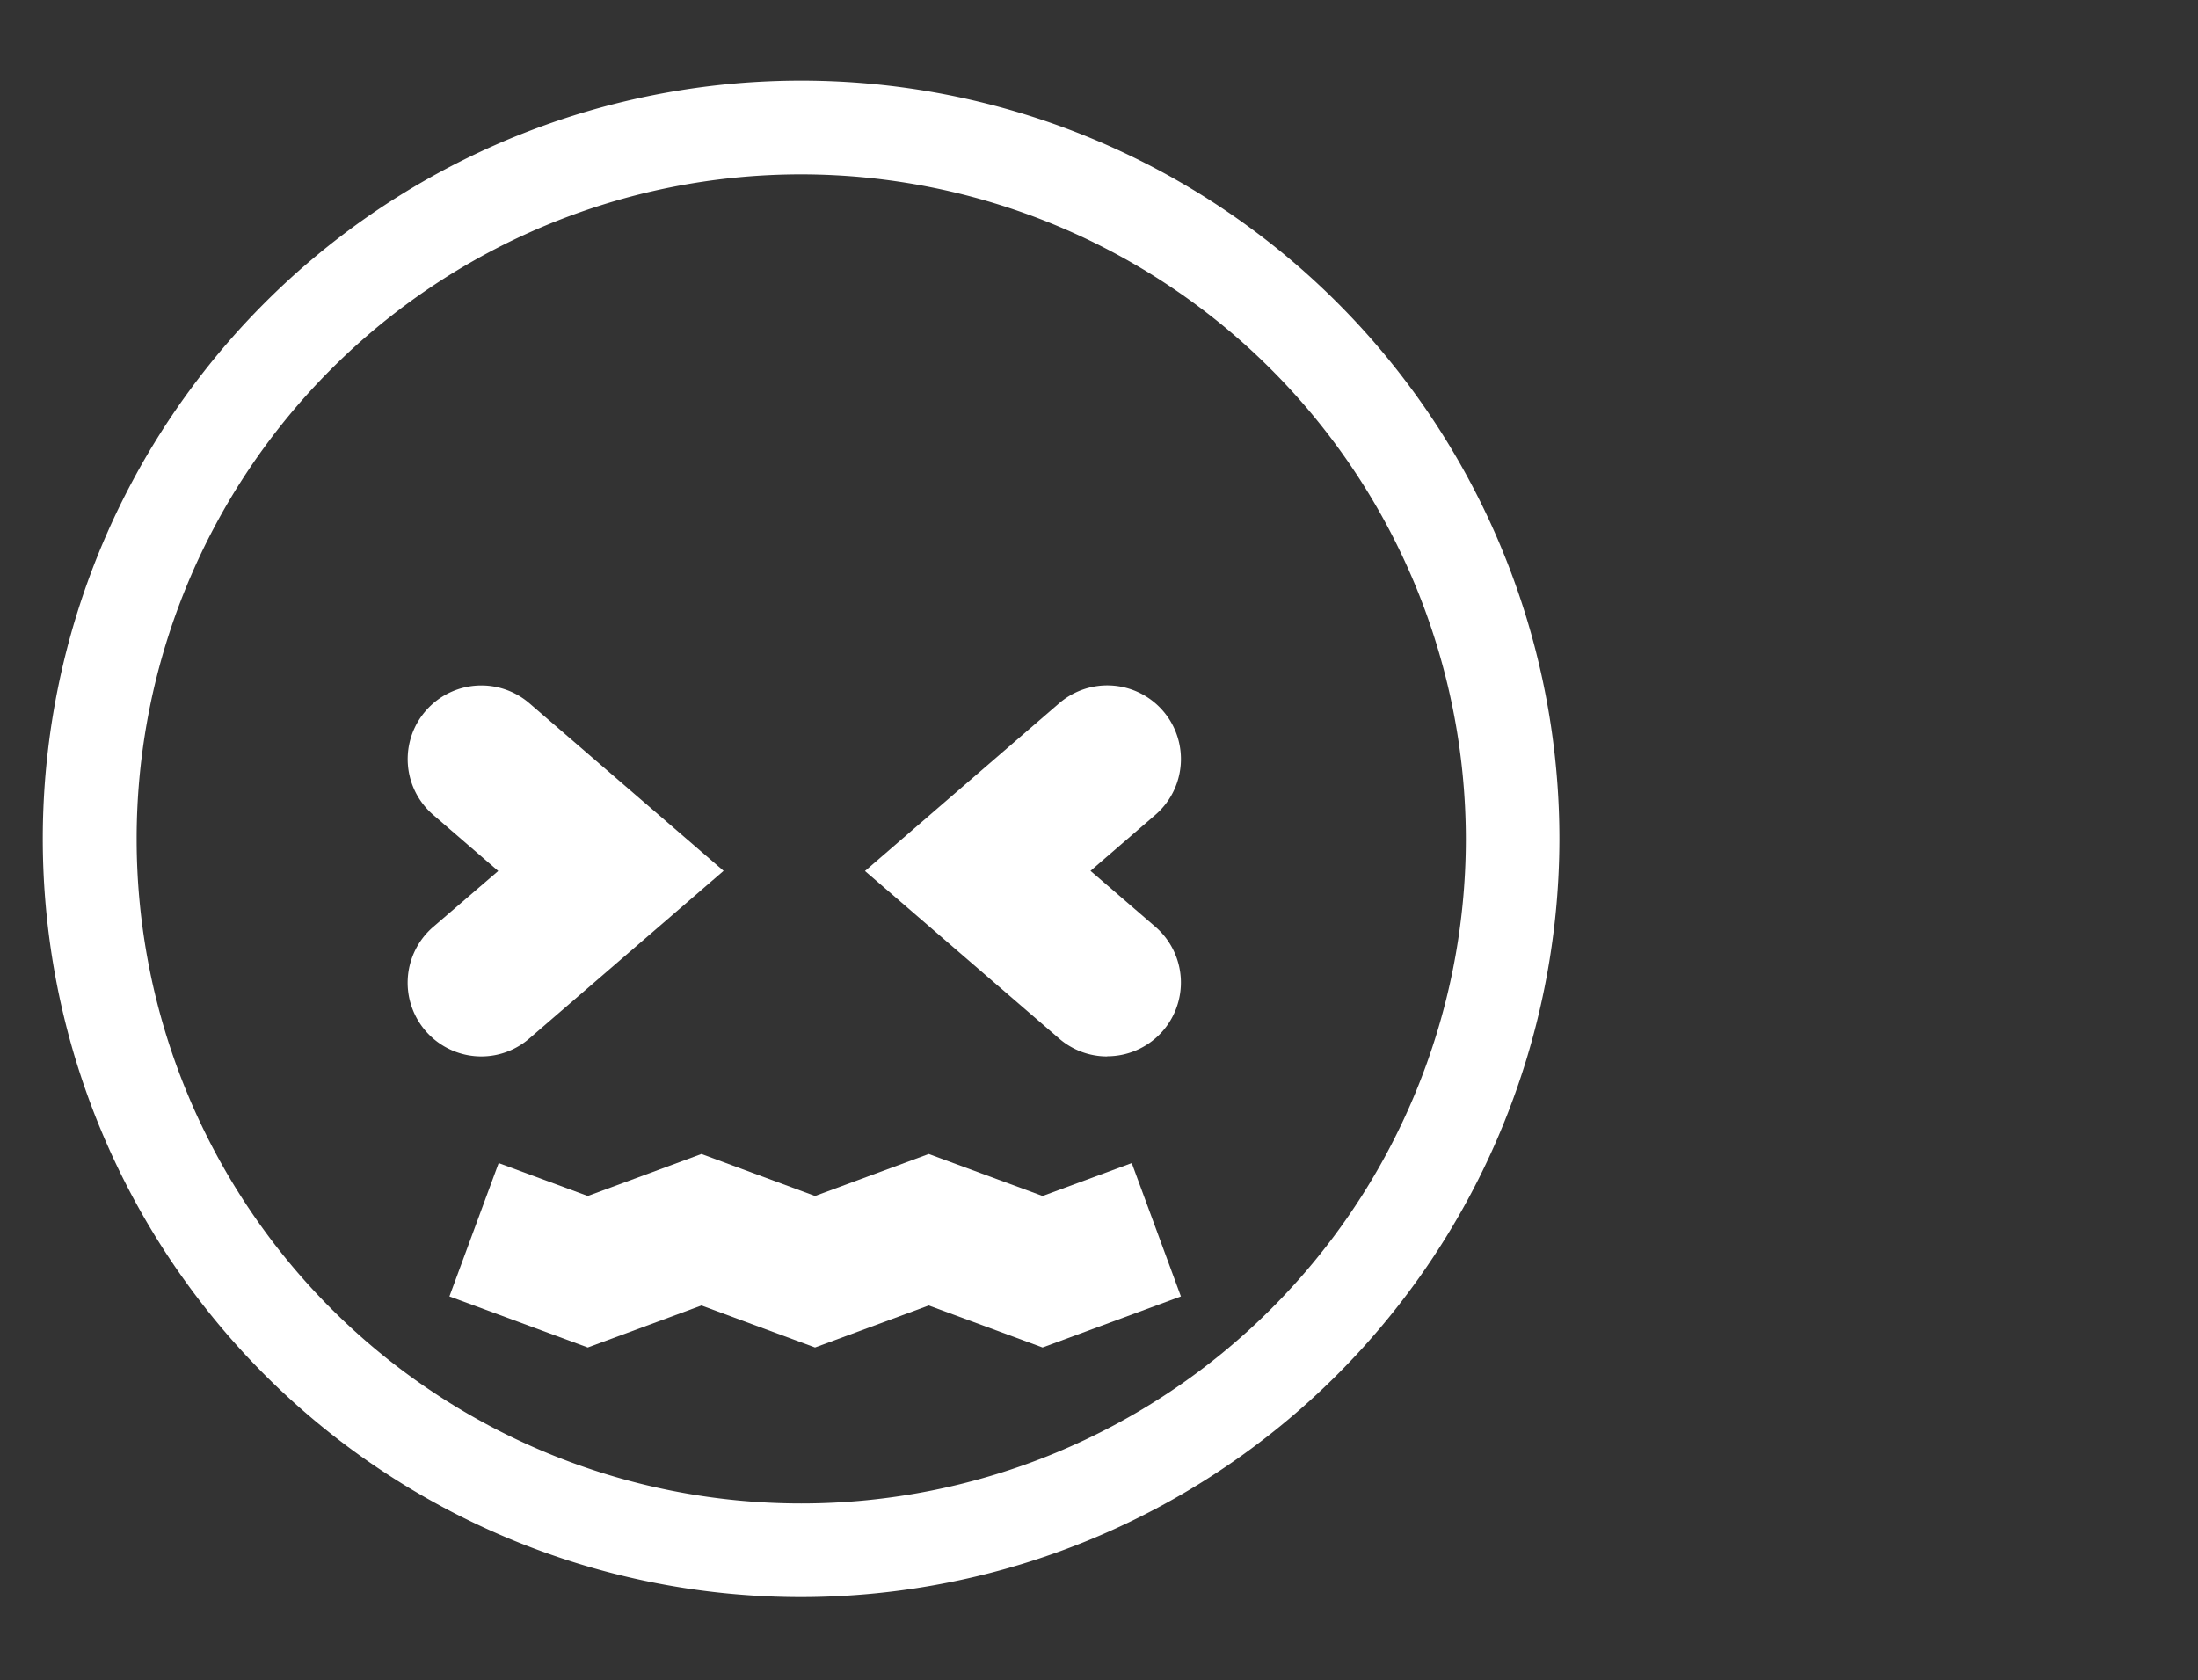 <svg id="Livello_1" data-name="Livello 1" xmlns="http://www.w3.org/2000/svg" viewBox="0 0 300 229.33"><rect x="0" y="0" width="300" height="229.33" fill="#333333" stroke="none"/><defs><style>.cls-1{fill:#fff;}</style></defs><title>smile svg</title><path class="cls-1" d="M109.35,23.8a90.71,90.71,0,1,0,90.72,90.71A90.81,90.81,0,0,0,109.35,23.8m0,194.2A103.5,103.5,0,1,1,212.84,114.51,103.6,103.6,0,0,1,109.35,218"/><polygon class="cls-1" points="111.24 183.93 95.74 178.2 80.22 183.93 61.34 176.96 68.06 158.76 80.22 163.25 95.74 157.52 111.24 163.25 126.76 157.52 142.3 163.25 154.47 158.76 161.18 176.96 142.3 183.93 126.76 178.2 111.24 183.93"/><path class="cls-1" d="M65.69,144.2a10.06,10.06,0,0,1-6.57-17.67L68,118.89l-8.86-7.65A10.05,10.05,0,1,1,72.26,96l26.5,22.87-26.5,22.87A10,10,0,0,1,65.69,144.2Z"/><path class="cls-1" d="M151.13,144.2a10,10,0,0,1-6.57-2.44l-26.5-22.87L144.56,96a10.05,10.05,0,1,1,13.14,15.22l-8.86,7.65,8.86,7.64a10.06,10.06,0,0,1-6.57,17.67Z"/></svg>